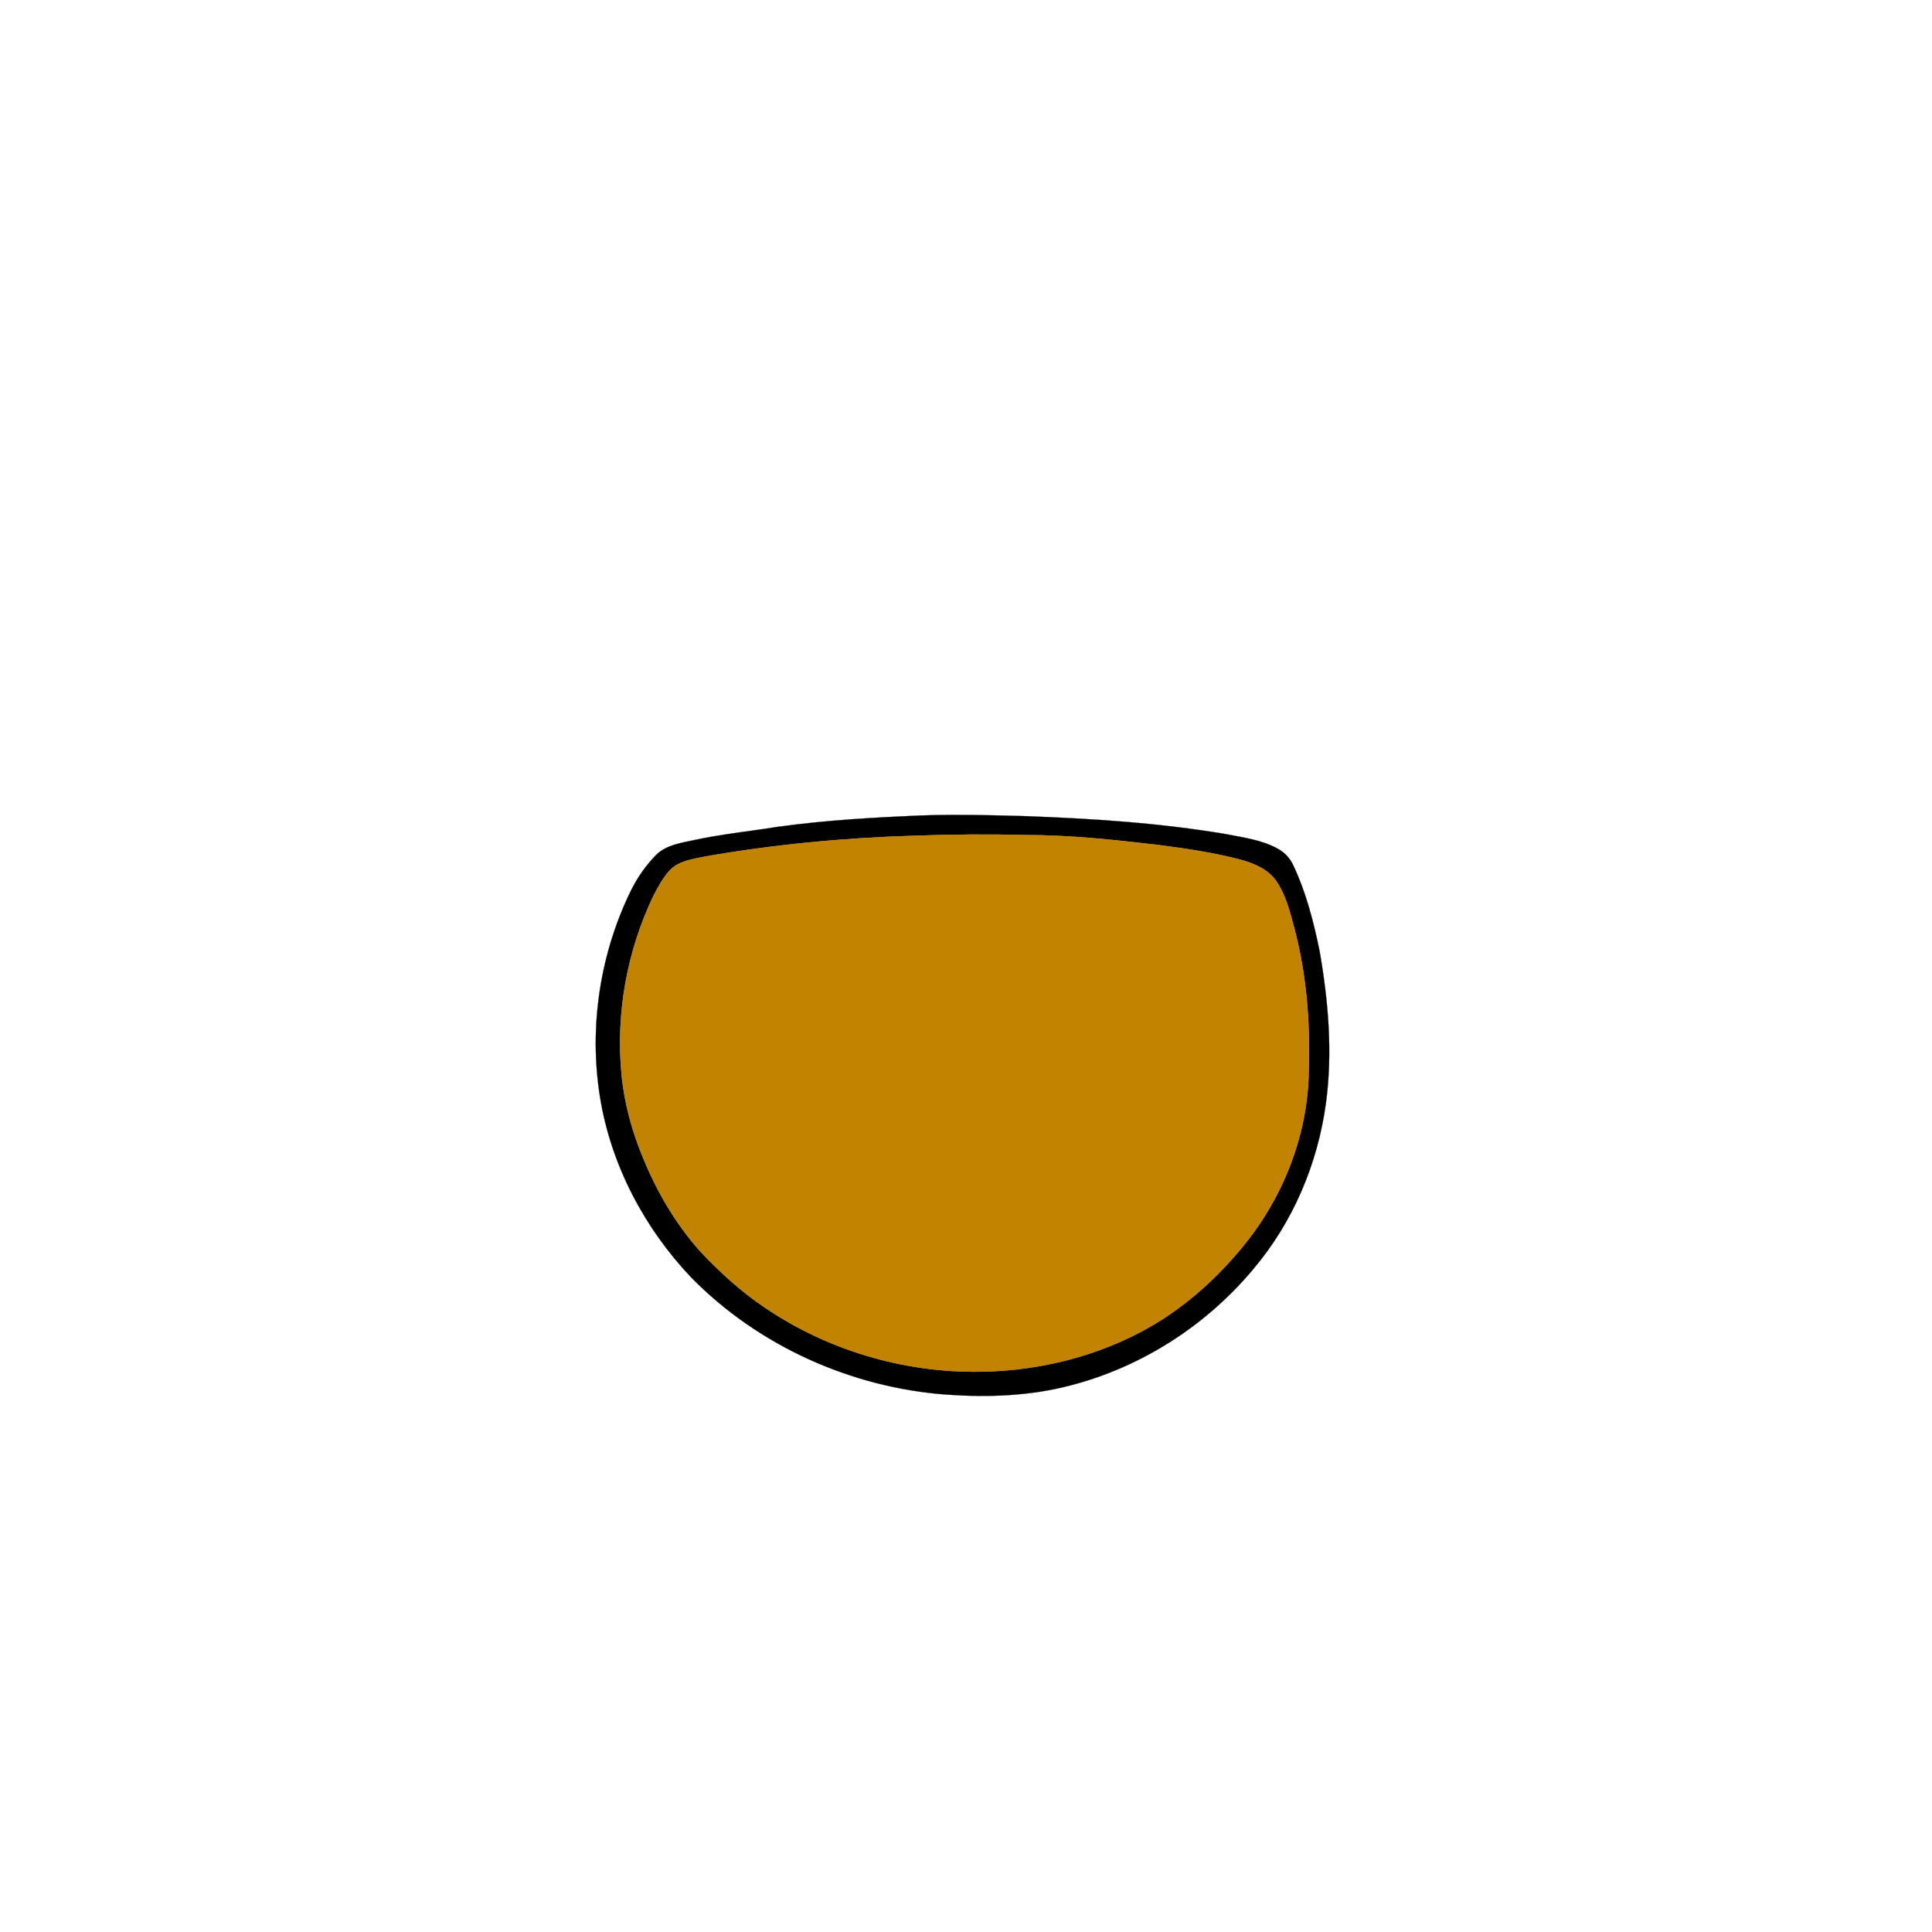 <?xml version="1.0" encoding="UTF-8" ?>
<!DOCTYPE svg PUBLIC "-//W3C//DTD SVG 1.1//EN" "http://www.w3.org/Graphics/SVG/1.1/DTD/svg11.dtd">
<svg width="1000pt" height="1000pt" viewBox="0 0 1000 1000" version="1.1" xmlns="http://www.w3.org/2000/svg">
<path fill="#000000" stroke="#000000" stroke-width="0.094" opacity="1.00" d=" M 469.33 422.42 C 489.67 421.32 510.05 421.88 530.41 422.42 C 565.37 423.70 600.39 425.95 634.93 431.80 C 644.01 433.61 653.48 434.80 661.67 439.47 C 665.01 441.33 667.69 444.26 669.31 447.72 C 675.98 461.72 679.84 476.84 682.97 491.97 C 687.53 517.96 689.84 544.63 686.31 570.90 C 682.09 602.26 669.28 632.57 648.77 656.78 C 624.46 685.98 591.00 707.51 554.17 717.05 C 533.27 722.57 511.40 723.37 489.93 721.84 C 440.56 718.22 392.47 696.59 357.75 661.19 C 333.42 635.55 316.19 602.82 310.56 567.80 C 304.70 531.33 310.62 493.08 327.04 460.01 C 330.33 453.63 334.53 447.69 339.56 442.56 C 344.84 437.30 352.55 436.28 359.50 434.79 C 370.50 432.41 381.67 430.98 392.81 429.44 C 418.12 425.33 443.74 423.59 469.33 422.42 M 472.40 432.60 C 436.36 433.71 400.36 437.14 364.83 443.36 C 358.46 444.70 351.21 445.55 346.54 450.61 C 343.16 454.40 340.66 458.88 338.36 463.39 C 324.50 492.06 318.68 524.58 321.72 556.27 C 323.17 571.31 327.23 586.01 333.09 599.92 C 340.22 617.21 349.83 633.61 362.32 647.60 C 372.37 658.30 383.26 668.30 395.46 676.52 C 428.00 698.81 467.55 710.50 506.96 710.01 C 540.45 709.61 574.15 700.63 602.42 682.40 C 618.08 672.17 631.88 659.21 643.69 644.73 C 664.42 619.27 677.06 586.98 677.40 554.02 C 678.19 529.18 676.26 504.10 669.82 480.04 C 667.65 471.84 665.52 463.39 660.73 456.26 C 656.45 449.92 649.01 446.84 641.89 444.92 C 627.87 441.23 613.48 439.19 599.13 437.31 C 576.49 434.66 553.76 432.23 530.95 432.22 C 511.44 431.72 491.90 431.89 472.40 432.60 Z" />
<path fill="#c18300" stroke="#c18300" stroke-width="0.094" opacity="1.00" d=" M 472.40 432.60 C 491.90 431.89 511.44 431.72 530.95 432.22 C 553.76 432.23 576.49 434.66 599.13 437.31 C 613.48 439.19 627.87 441.23 641.89 444.92 C 649.01 446.84 656.45 449.92 660.73 456.26 C 665.52 463.39 667.65 471.84 669.82 480.04 C 676.26 504.10 678.19 529.18 677.40 554.02 C 677.06 586.98 664.42 619.27 643.69 644.73 C 631.88 659.21 618.08 672.17 602.42 682.40 C 574.15 700.63 540.45 709.61 506.96 710.01 C 467.55 710.50 428.00 698.81 395.46 676.52 C 383.26 668.30 372.37 658.30 362.32 647.60 C 349.83 633.61 340.22 617.21 333.09 599.92 C 327.23 586.01 323.17 571.31 321.72 556.27 C 318.68 524.58 324.50 492.06 338.36 463.39 C 340.66 458.88 343.16 454.40 346.54 450.61 C 351.21 445.55 358.46 444.70 364.83 443.36 C 400.36 437.14 436.36 433.71 472.40 432.60 Z" />
</svg>
